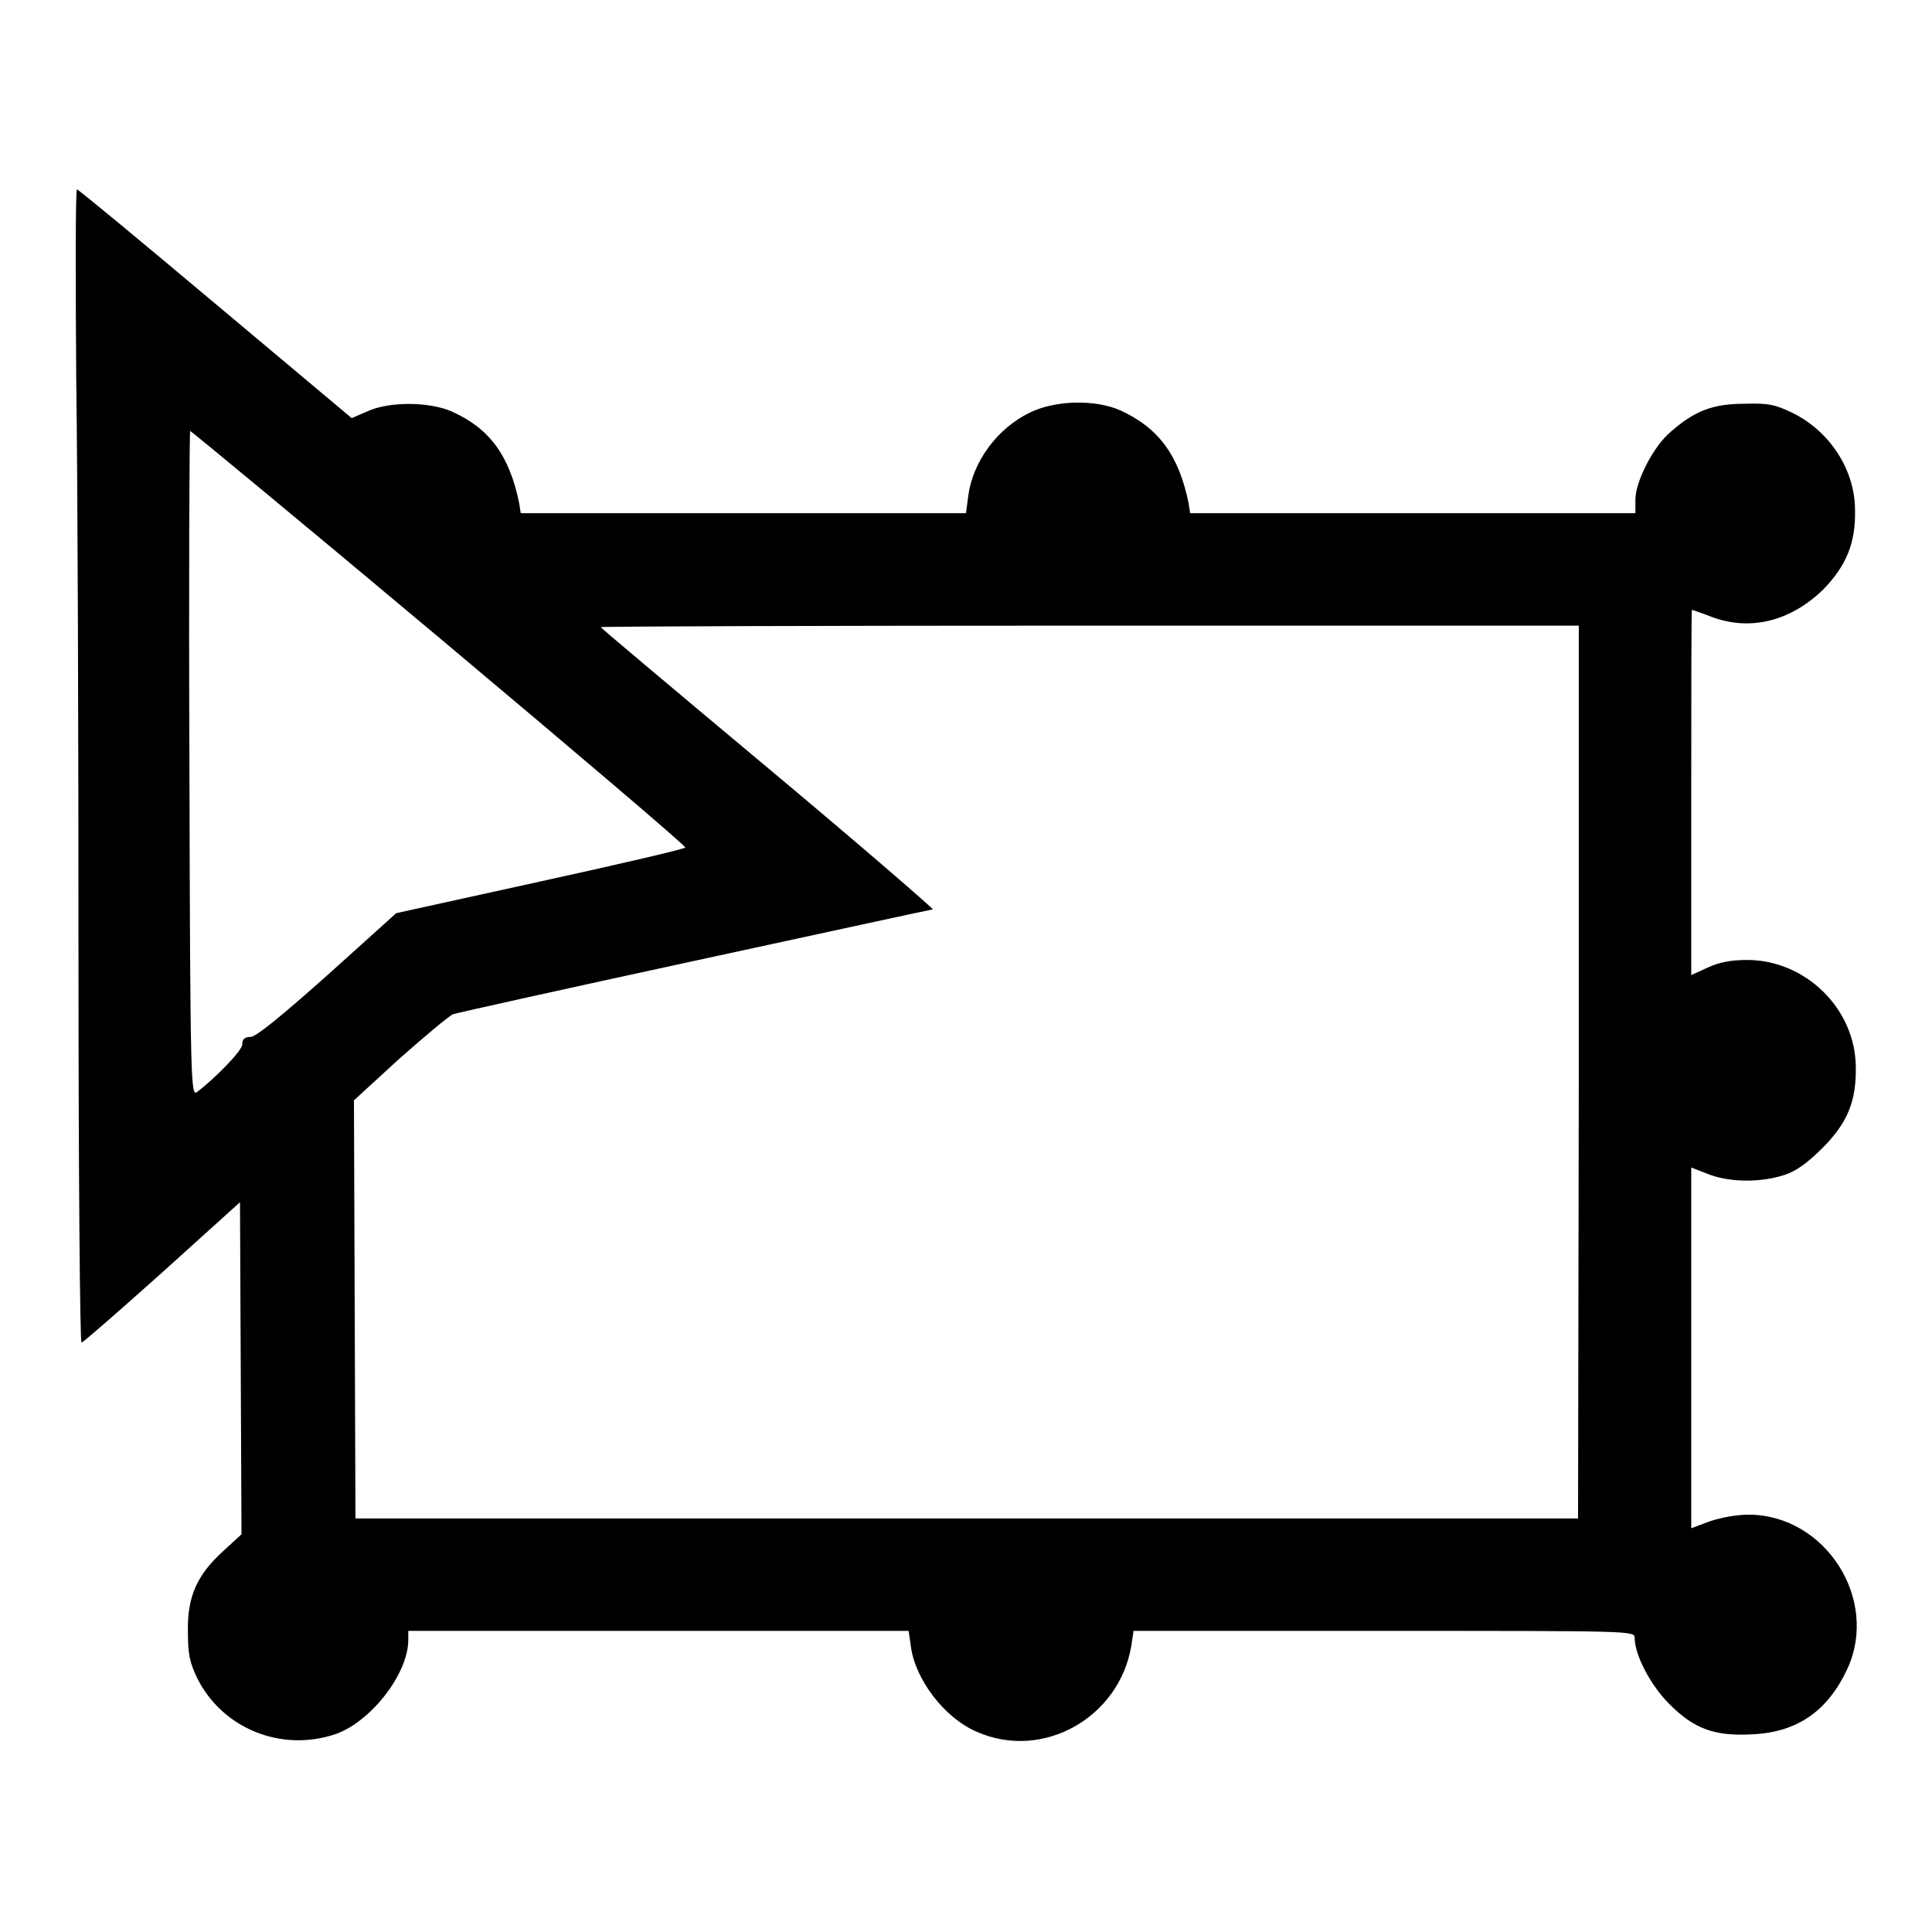 <?xml version="1.0" encoding="utf-8"?>
<!-- Svg Vector Icons : http://www.onlinewebfonts.com/icon -->
<!DOCTYPE svg PUBLIC "-//W3C//DTD SVG 1.1//EN" "http://www.w3.org/Graphics/SVG/1.1/DTD/svg11.dtd">
<svg version="1.1" xmlns="http://www.w3.org/2000/svg" xmlns:xlink="http://www.w3.org/1999/xlink" x="0px" y="0px" viewBox="0 0 256 256" enable-background="new 0 0 256 256" xml:space="preserve">
<g><g><g><path fill="#000000" d="M10.1,50.2c0.2,13.7,0.3,48.1,0.3,76.4c0,29.7,0.2,51.3,0.4,51.3c0.2,0,5-4.2,10.7-9.3l10.3-9.3l0.1,22l0.1,22l-2.5,2.3c-3.4,3.1-4.7,6-4.6,10.6c0,2.9,0.2,4,1.2,6.1c3.3,6.7,11.1,9.9,18.3,7.5c4.7-1.6,9.7-8,9.7-12.5v-1.2h33.2h33.1l0.3,2.1c0.6,4.4,4.5,9.5,8.8,11.3c8.7,3.8,18.8-1.9,20.4-11.4l0.3-2h33.2c32.7,0,33.2,0,33.2,0.9c0,2.3,2.1,6.3,4.6,8.8c3.3,3.3,6,4.3,11.1,4c5.9-0.3,9.9-3.1,12.5-8.7c4.2-9.2-2.9-20.3-13-20.4c-1.8,0-3.8,0.4-5.3,0.9l-2.4,0.9v-23.9v-23.9l2.3,0.9c2.9,1.1,6.9,1.1,10,0.1c1.6-0.5,3.1-1.6,5.1-3.6c3.3-3.3,4.5-6.2,4.4-10.8c-0.1-7.7-6.7-14.1-14.4-14.1c-2.1,0-3.7,0.3-5.2,1l-2.2,1v-24.2c0-13.3,0-24.2,0.1-24.2c0,0,1.2,0.4,2.5,0.9c5.2,2,10.6,0.6,14.9-3.6c3-3.1,4.3-6.1,4.2-10.5c0-5.4-3.4-10.5-8.3-12.9c-2.3-1.1-3.2-1.3-6.3-1.2c-4.2,0-6.6,0.9-9.8,3.7c-2.3,1.9-4.7,6.6-4.7,9v1.8h-29.5h-29.5l-0.2-1.3c-1.3-6.4-4-10-9-12.3c-3.3-1.5-8.7-1.4-12.1,0.3c-4.3,2.1-7.5,6.5-8.1,11l-0.3,2.3H98.5H69l-0.2-1.3c-1.3-6.4-4-10-9-12.2c-3-1.3-8.3-1.3-11.1,0l-2.1,0.9l-18-15.1c-10-8.4-18.2-15.2-18.4-15.2C10,25.2,10,36.5,10.1,50.2z M58.2,84.5c18,15.1,32.7,27.6,32.6,27.8c-0.1,0.2-8.7,2.2-19.2,4.5l-19.1,4.2l-9.1,8.2c-6.3,5.6-9.5,8.2-10.2,8.2c-0.8,0-1.1,0.3-1.1,1c0,0.8-3.6,4.5-6,6.3c-0.8,0.6-0.9-0.8-1-43.5c-0.1-24.2,0-44.1,0.1-44.1C25.3,57.1,40.2,69.4,58.2,84.5z M209.2,142l-0.1,59.2h-81h-81L47,173.5l-0.1-27.7l6-5.5c3.4-3,6.5-5.6,7.1-5.9c0.6-0.2,15-3.4,32.1-7.1c17.1-3.7,31.3-6.8,31.5-6.8c0.2,0-9.6-8.5-21.8-18.7C89.6,91.6,79.6,83.2,79.6,83.1c0-0.1,29.2-0.2,64.8-0.2h64.8L209.2,142z"/></g></g></g>
</svg>